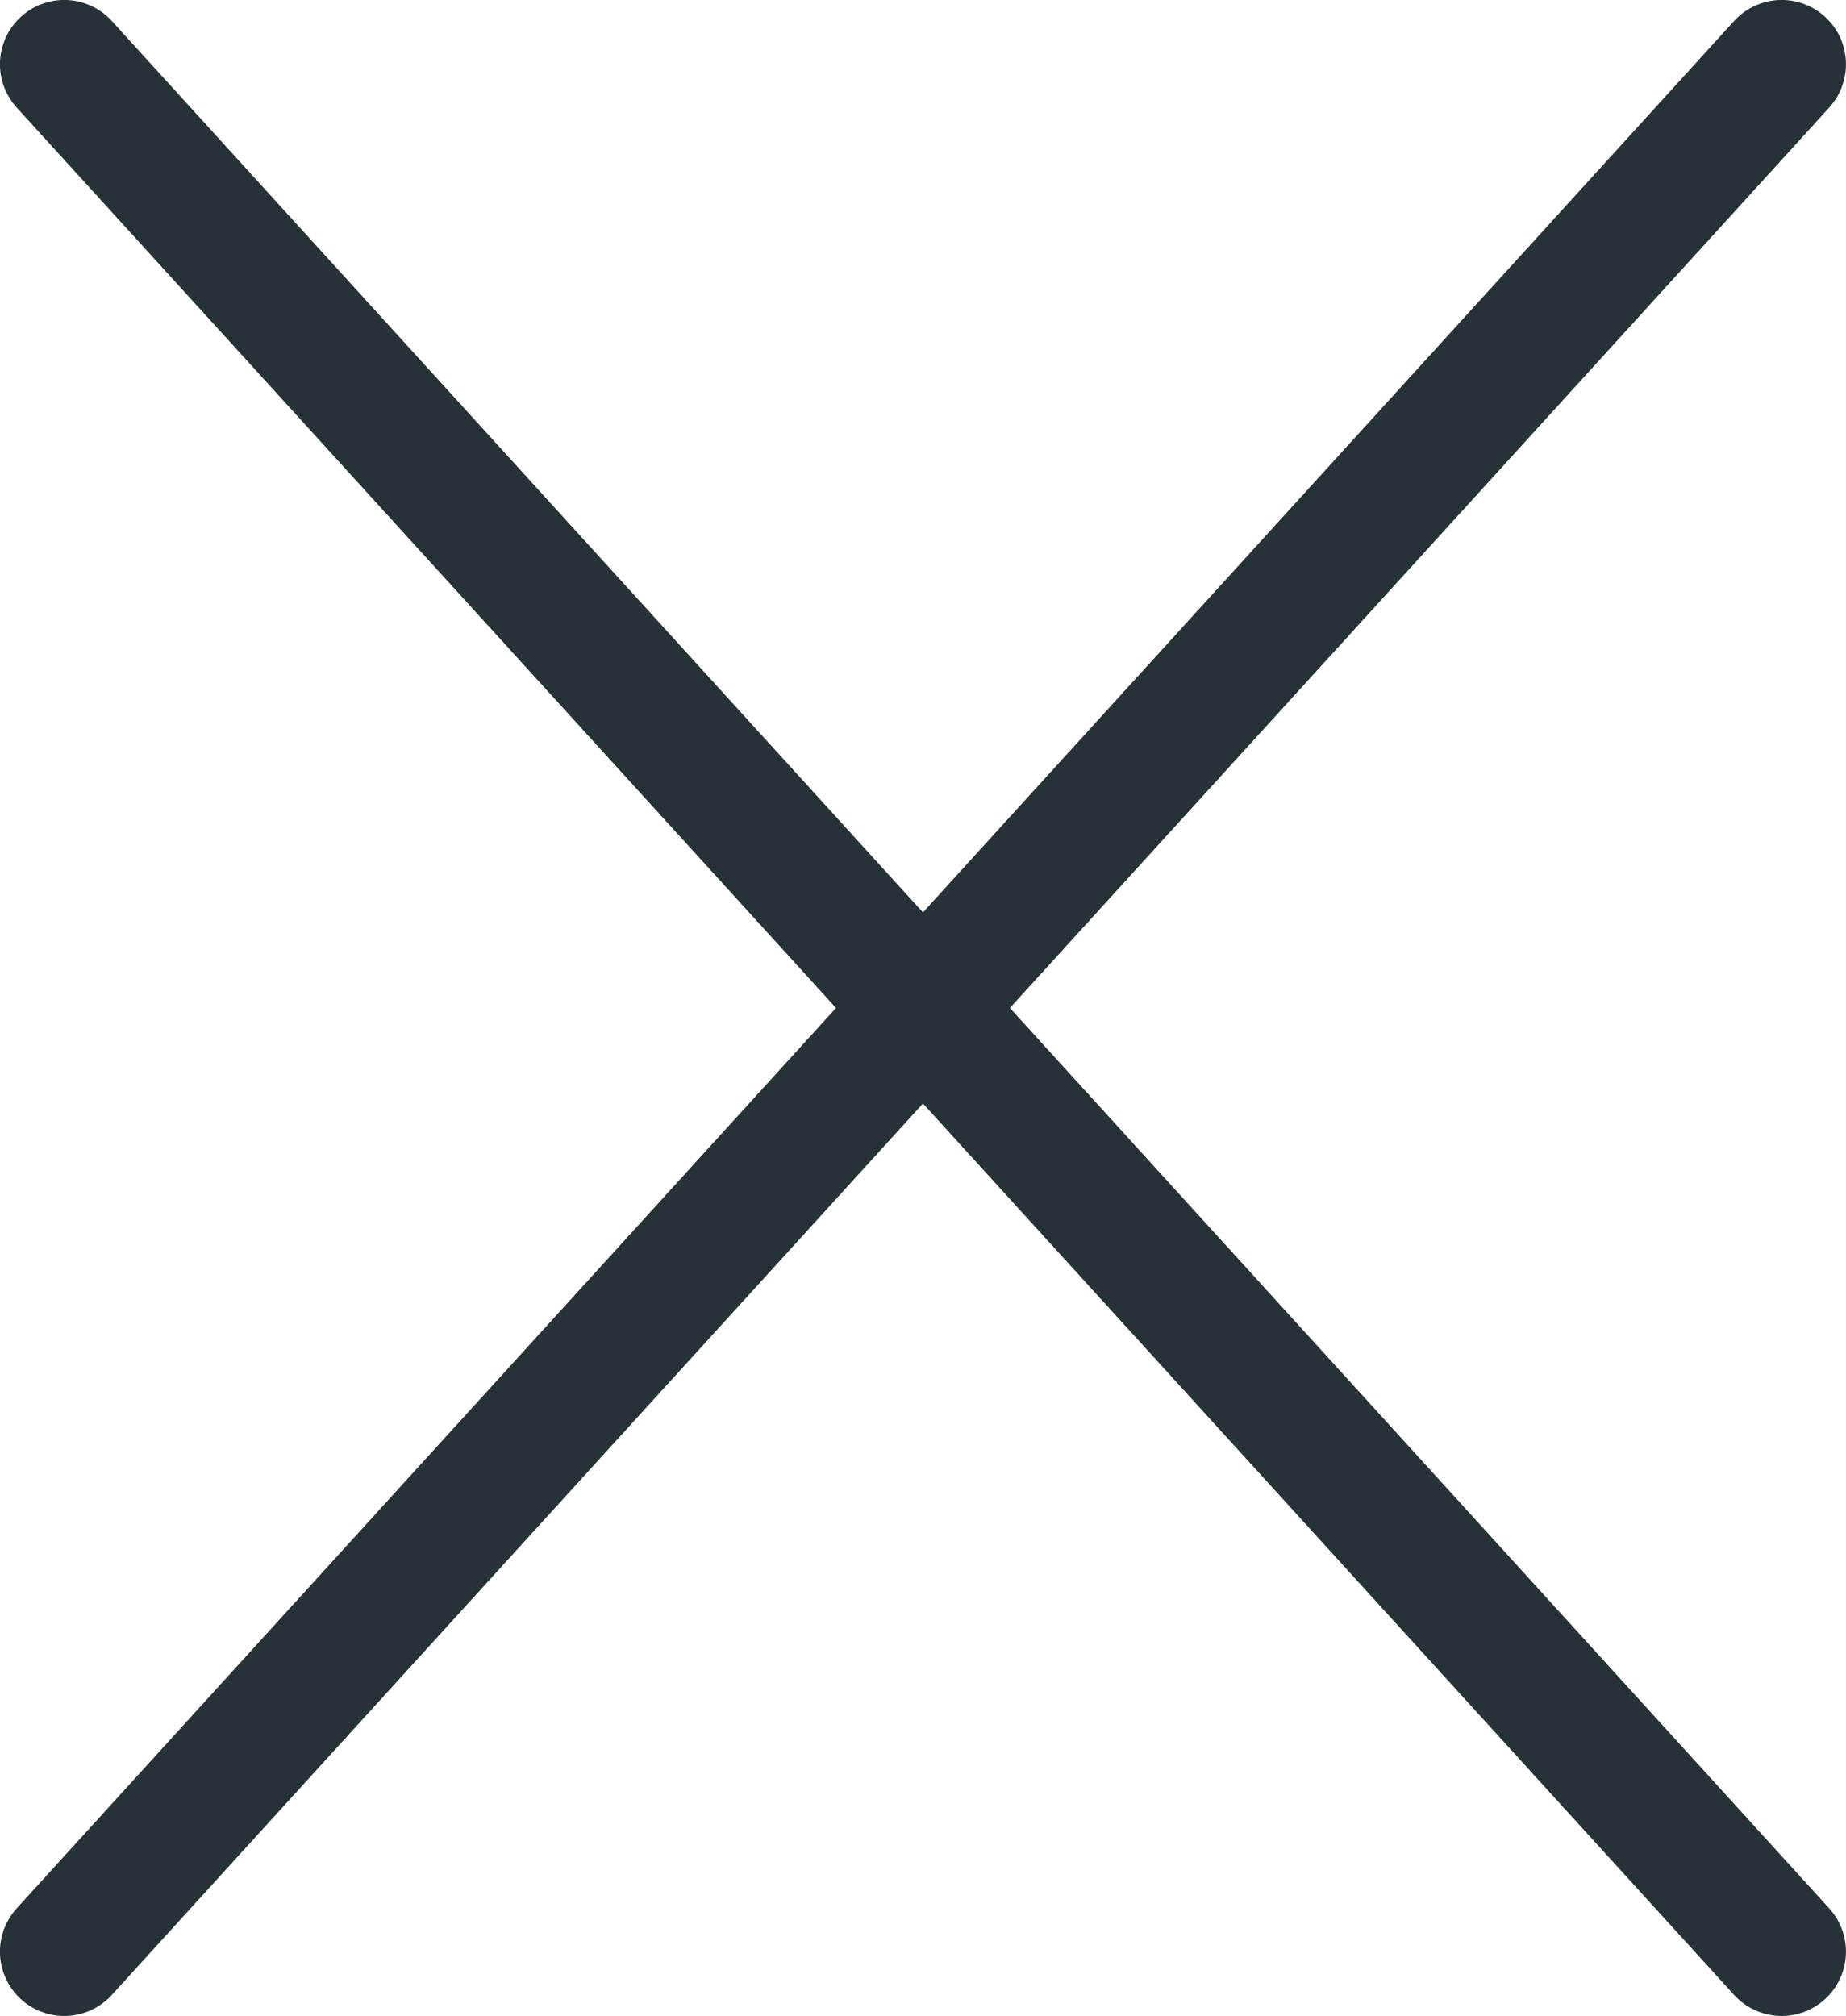 <svg id="ICONE" xmlns="http://www.w3.org/2000/svg" viewBox="0 0 195.63 213.63"><defs><style>.cls-1{fill:none;stroke:#263238;stroke-linecap:round;stroke-width:13.63px;}</style></defs><g id="chiudi"><line id="Linea_101" data-name="Linea 101" class="cls-1" x1="6.81" y1="6.81" x2="188.81" y2="206.81"/><line id="Linea_102" data-name="Linea 102" class="cls-1" x1="188.81" y1="6.81" x2="6.81" y2="206.81"/></g></svg>